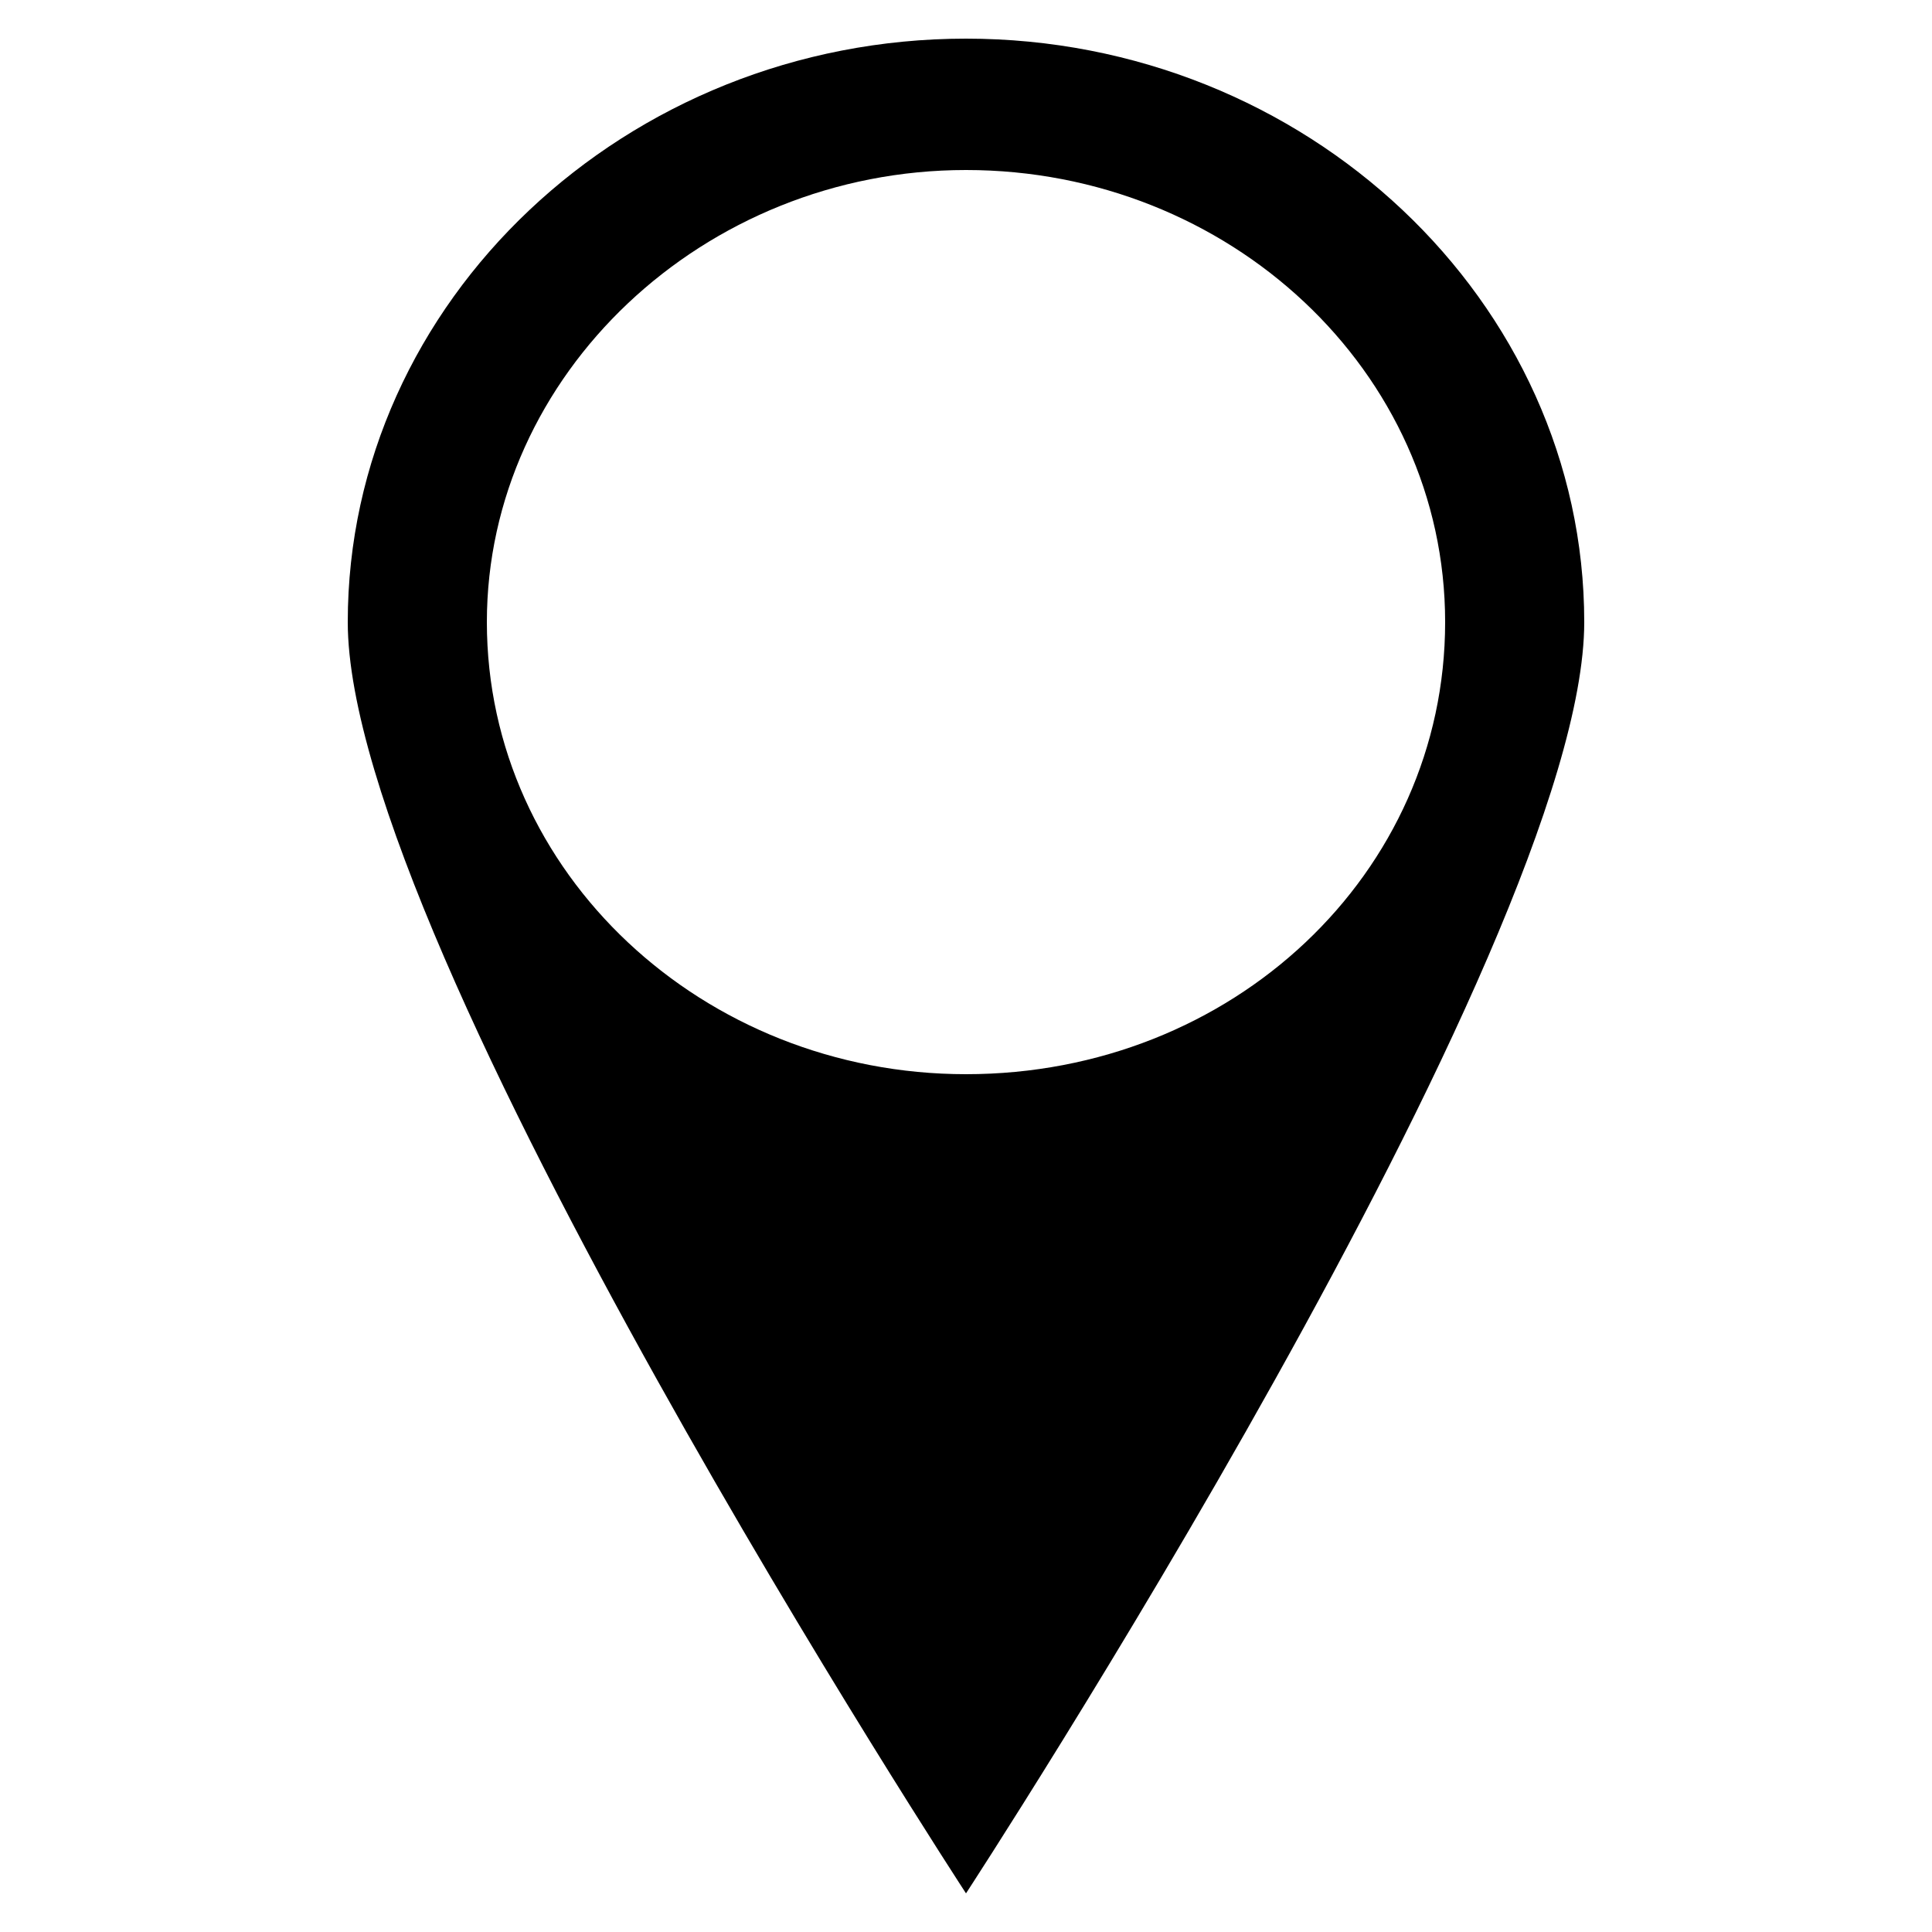 <?xml version="1.0" encoding="utf-8"?>
<!-- Generator: Adobe Illustrator 22.1.0, SVG Export Plug-In . SVG Version: 6.00 Build 0)  -->
<svg version="1.1" id="Layer_1" xmlns="http://www.w3.org/2000/svg" xmlns:xlink="http://www.w3.org/1999/xlink" x="0px" y="0px"
	 viewBox="0 0 50 50" style="enable-background:new 0 0 50 50;" xml:space="preserve" fill="#000">
<path d="M25,4.4c6.8,0,12.4,5.2,12.4,11.7c0,6.5-5.5,11.7-12.4,11.7c-6.8,0-12.4-5.2-12.4-11.7C12.6,9.7,18.2,4.4,25,4.4 M25,1
	C16.2,1,9,7.8,9,16.1C9,24.5,25,49,25,49s16-24.5,16-32.9C41,7.8,33.8,1,25,1L25,1z"/>
</svg>
